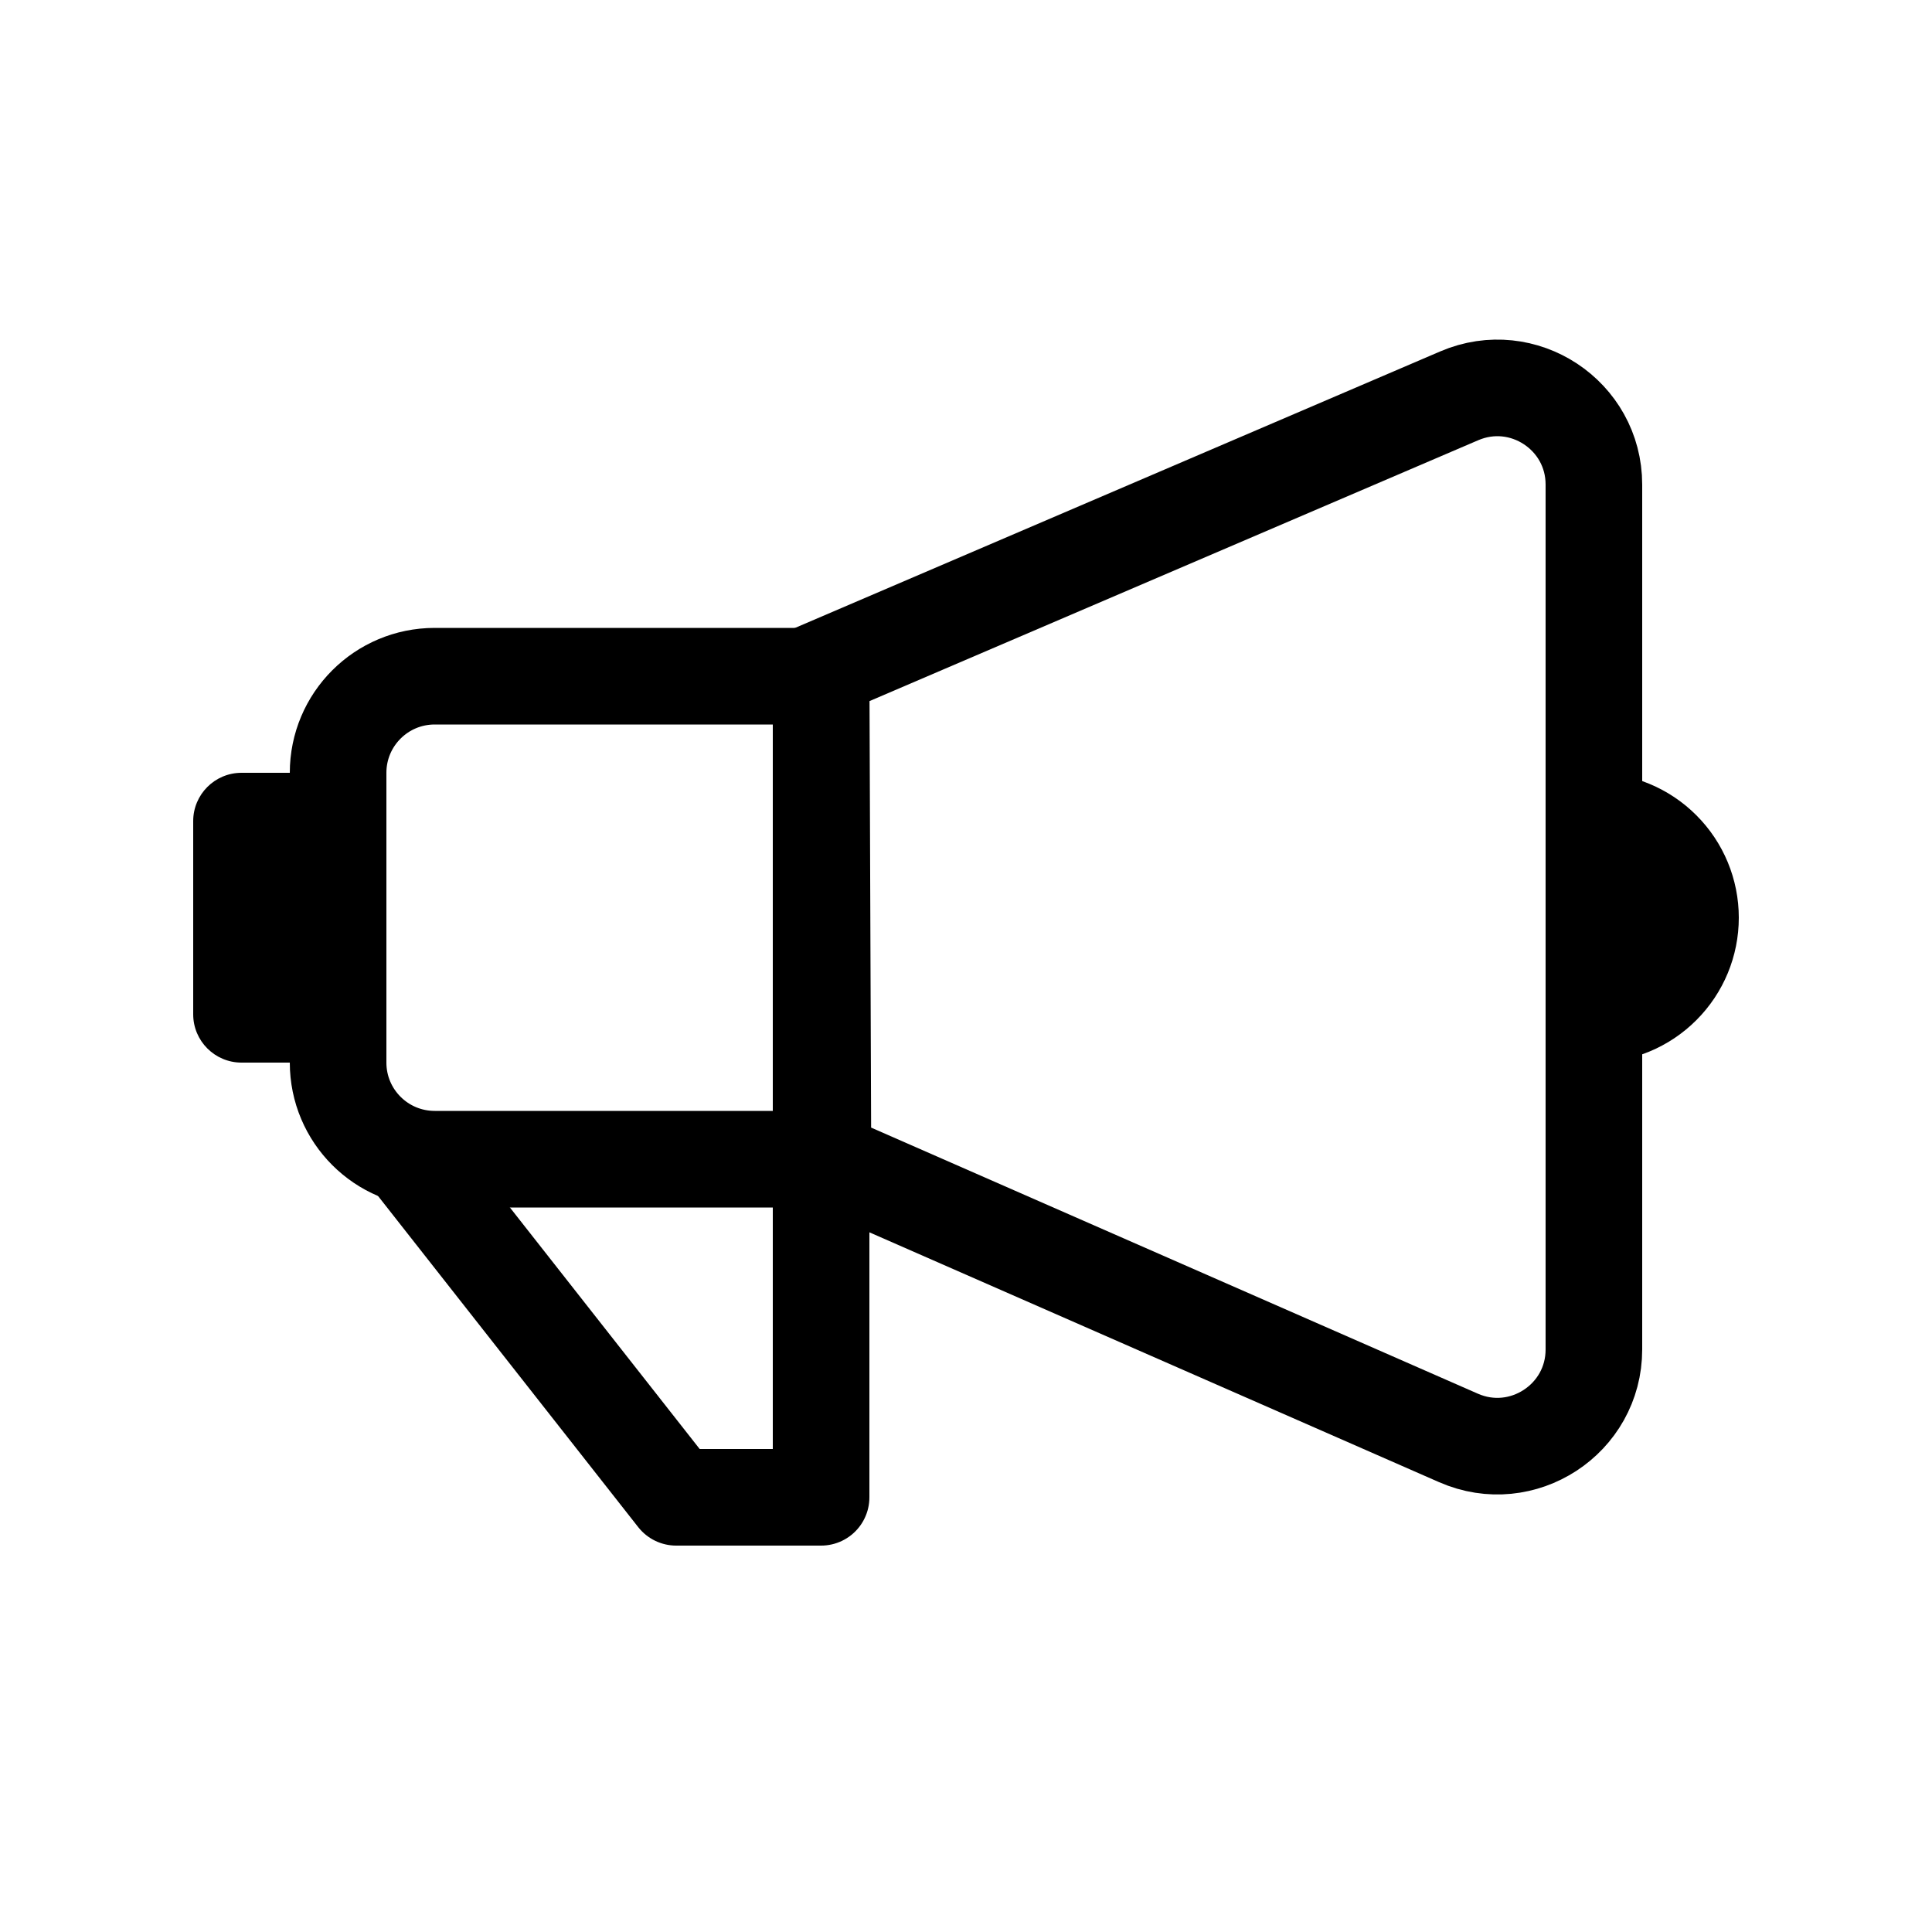 <svg width="40" height="40" viewBox="0 0 40 40" fill="none" xmlns="http://www.w3.org/2000/svg">
<path d="M7 16C7 14.895 7.895 14 9 14H17V24H9C7.895 24 7 23.105 7 22V16Z" stroke="black" stroke-width="2"/>
<path d="M33 10.033C33 8.597 31.532 7.629 30.212 8.195L17 13.857L17.038 24L30.197 29.771C31.518 30.35 33 29.382 33 27.939V10.033Z" stroke="black" stroke-width="2"/>
<path d="M17 24L17 31L14 31L8.5 24" stroke="black" stroke-width="2" stroke-linejoin="round"/>
<path d="M4 17C4 16.448 4.448 16 5 16H7V22H5C4.448 22 4 21.552 4 21V17Z" fill="black"/>
<path d="M33 22C33.796 22 34.559 21.684 35.121 21.121C35.684 20.559 36 19.796 36 19C36 18.204 35.684 17.441 35.121 16.879C34.559 16.316 33.796 16 33 16V22Z" fill="black"/>
</svg>
